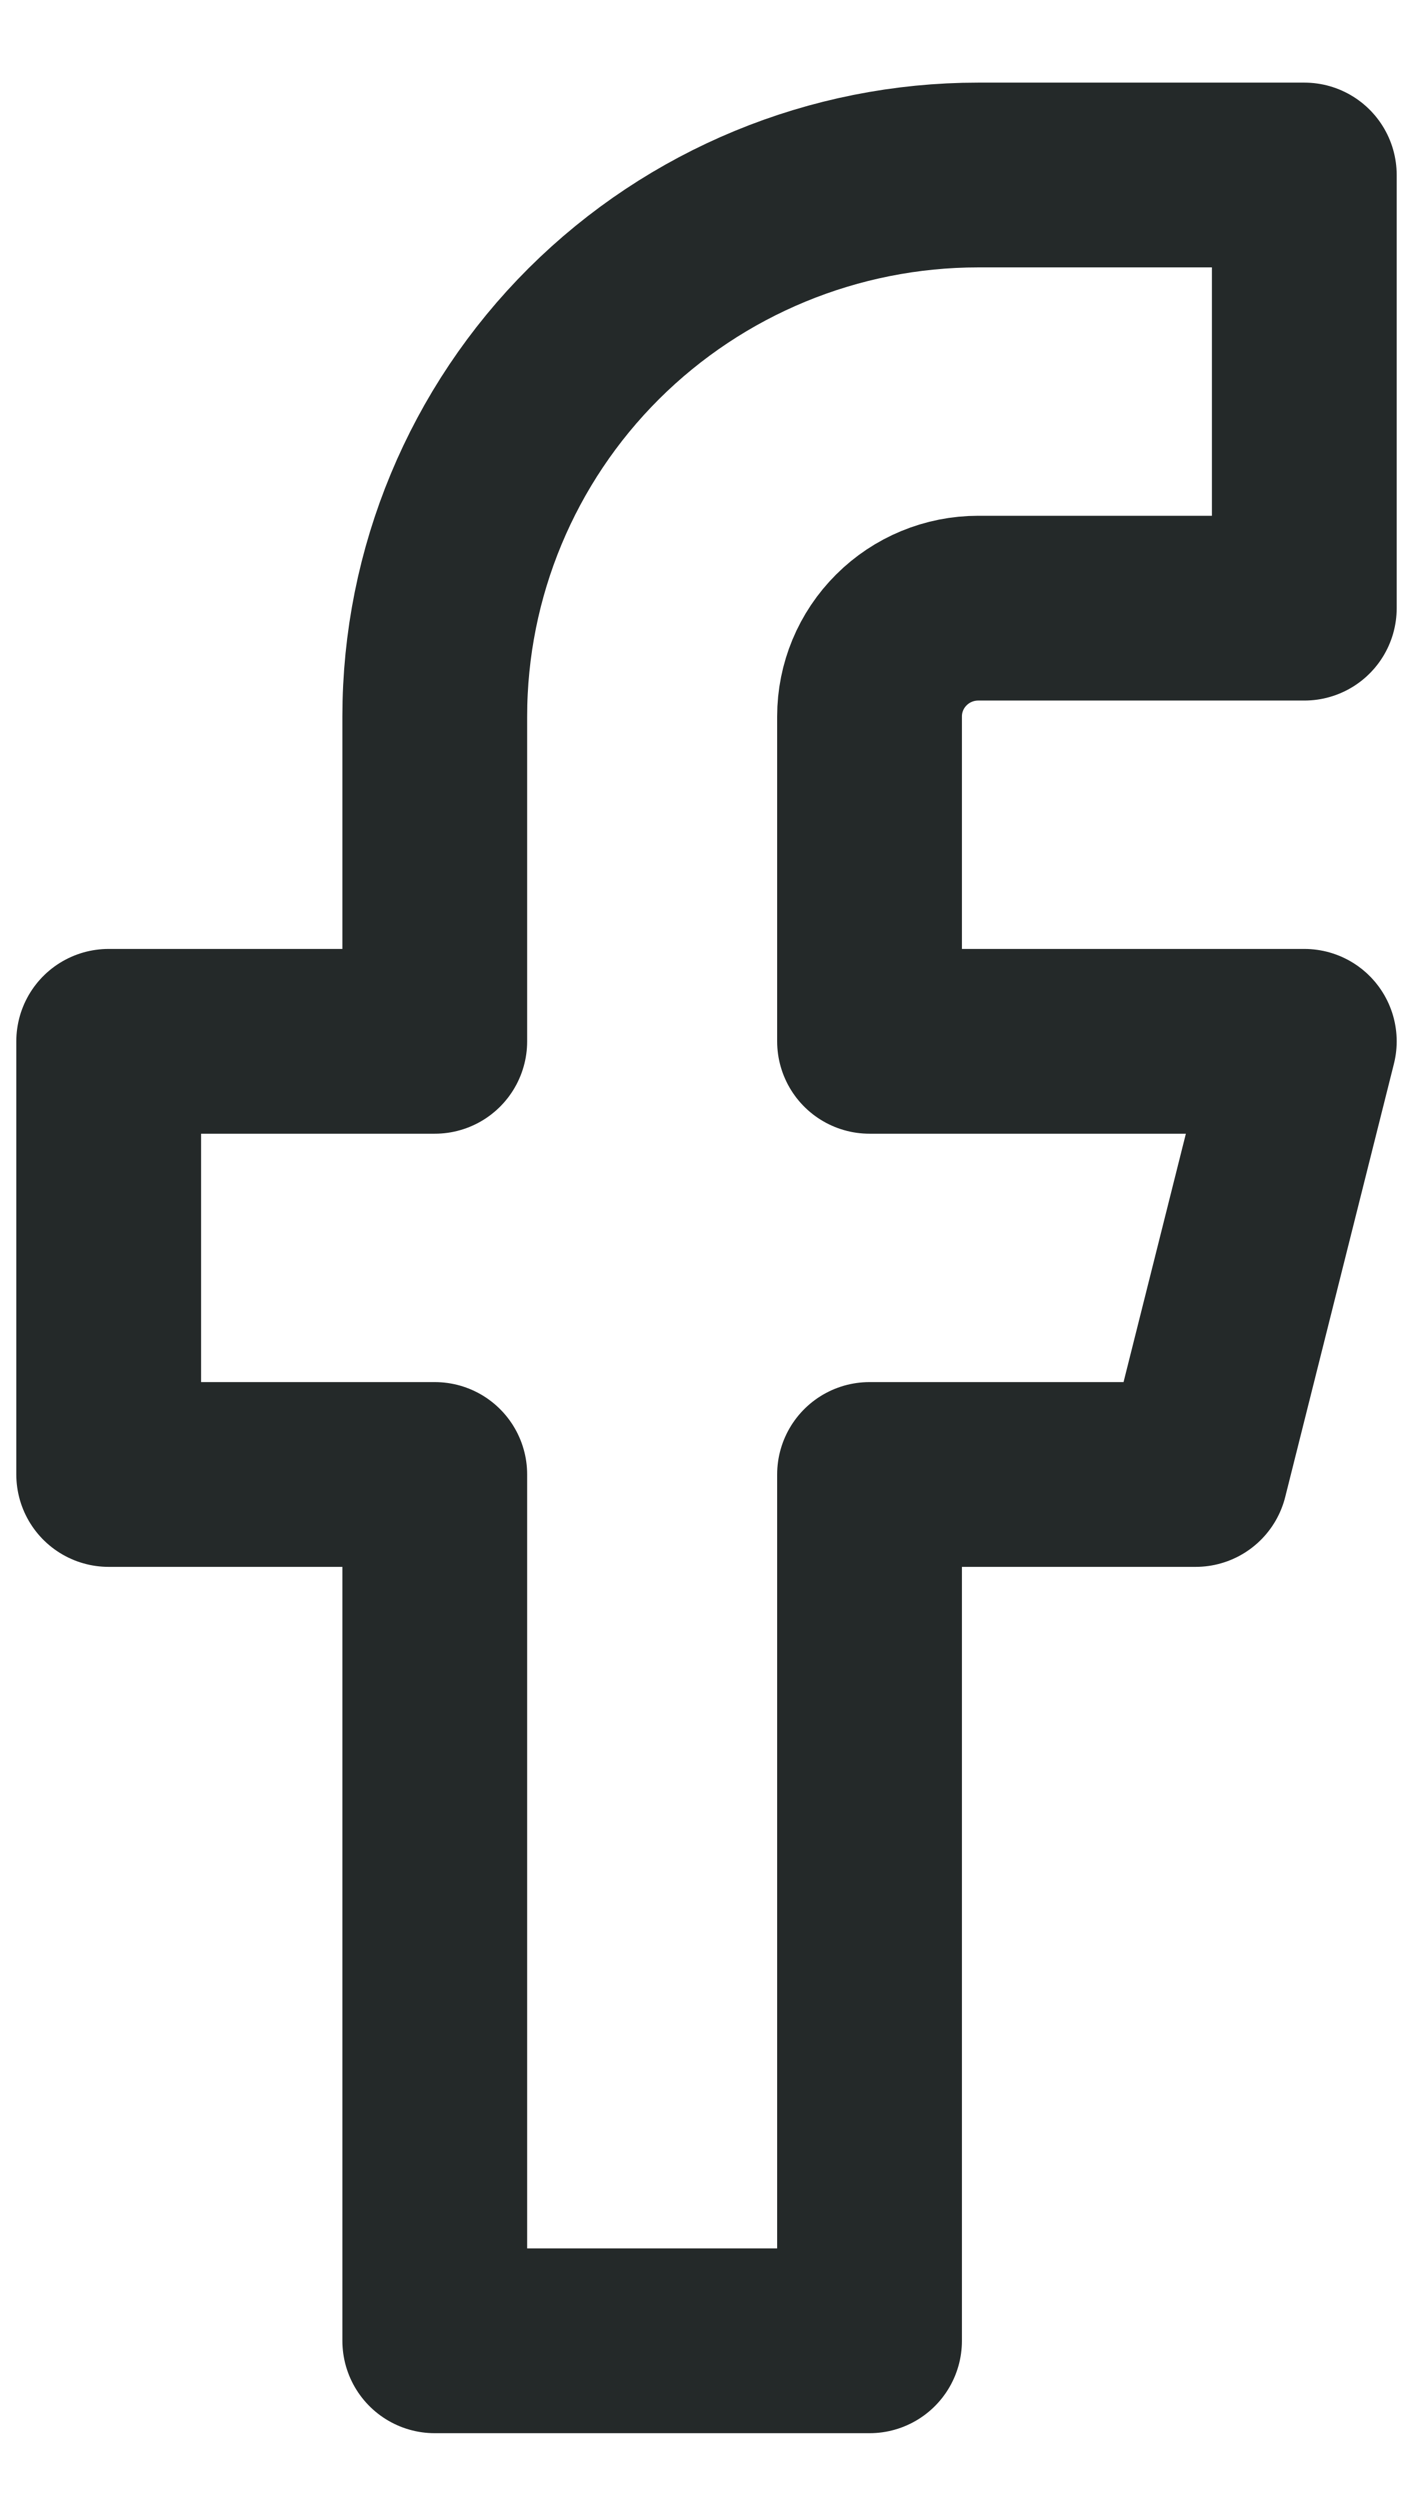 <svg width="13" height="23" viewBox="0 0 13 23" fill="none" xmlns="http://www.w3.org/2000/svg">
<path d="M12 1.61H9C7.674 1.61 6.402 2.135 5.464 3.069C4.527 4.003 4 5.27 4 6.591V9.58H1V13.565H4V21.535H8V13.565H11L12 9.58H8V6.591C8 6.327 8.105 6.074 8.293 5.887C8.48 5.7 8.735 5.595 9 5.595H12V1.61Z" stroke="#242929" stroke-width="1.7" stroke-linecap="round" stroke-linejoin="round"/>
</svg>

